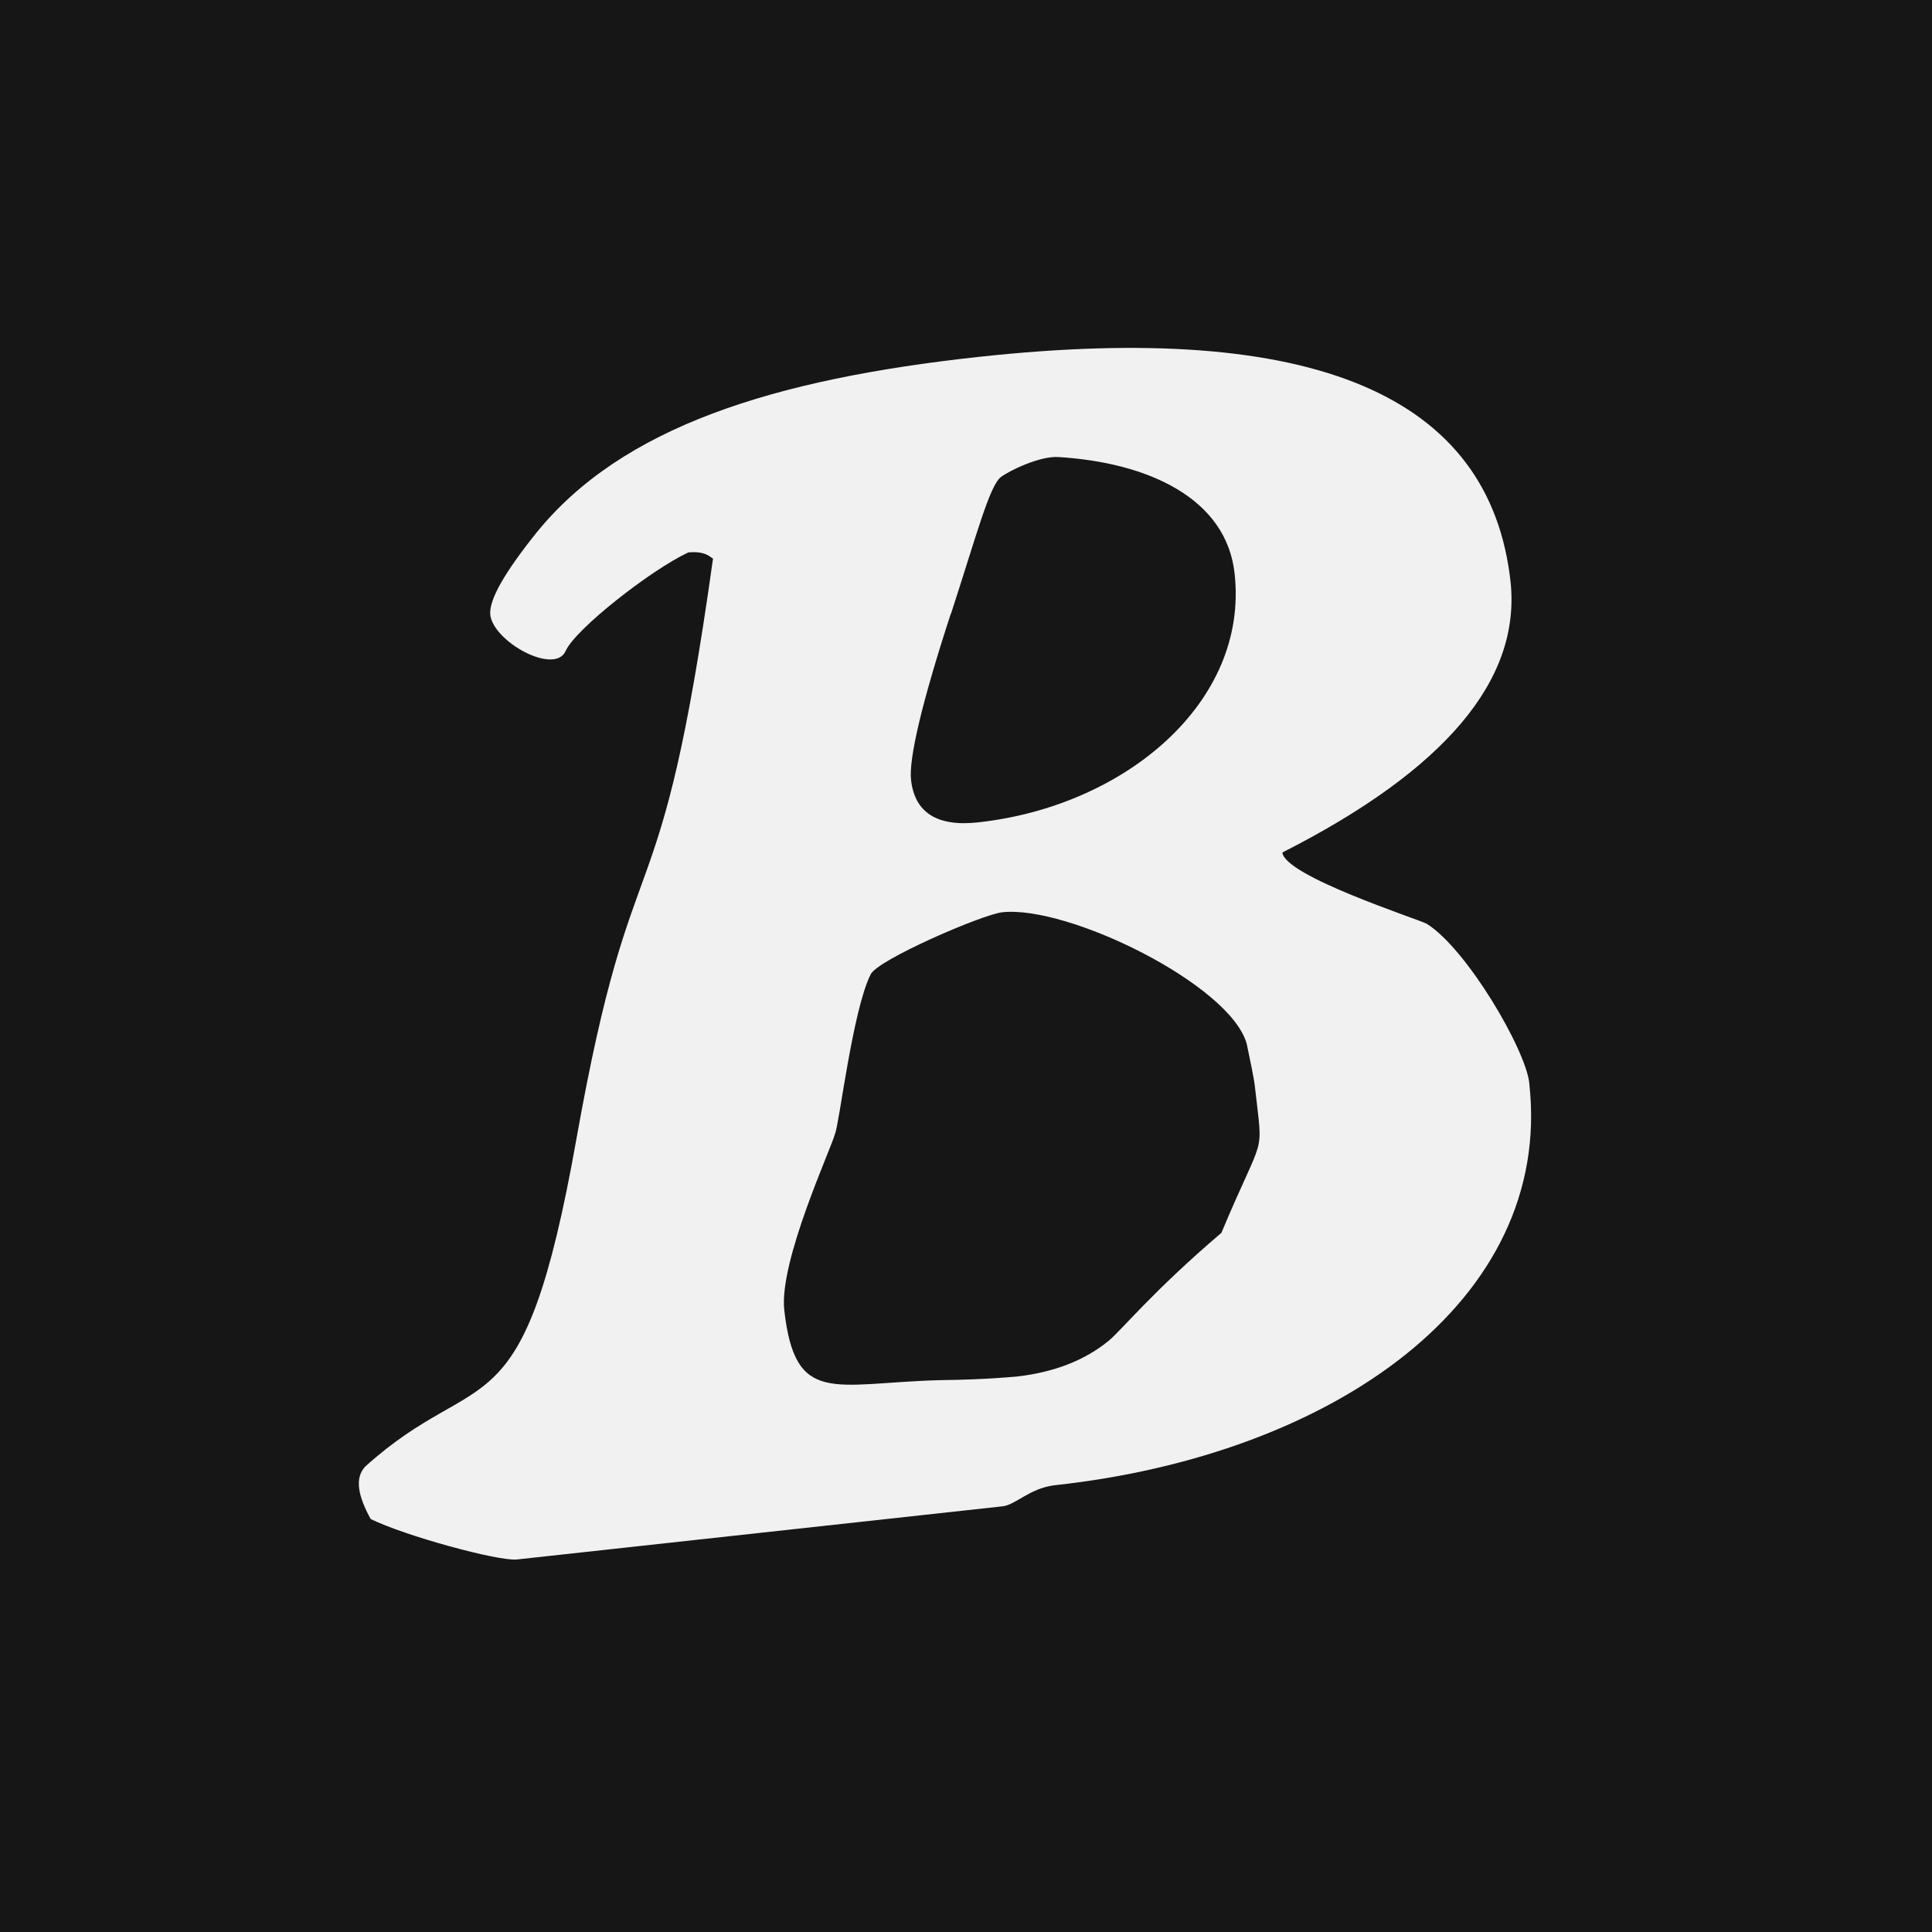 <svg viewBox="0 0 32 32" xmlns="http://www.w3.org/2000/svg" id="Layer_1"><defs><style>.cls-1{fill:#f1f1f2;}.cls-1,.cls-2{stroke-width:0px;}.cls-2{fill:#161616;}</style></defs><rect height="32" width="32" class="cls-2"></rect><path d="M25.33,17.94c-.06-.56-1.04-2.23-1.7-2.64-.18-.09-2.35-.79-2.39-1.18,2.7-1.37,3.95-2.86,3.78-4.48-.34-3.1-3.27-4.33-8.8-3.73-3.41.37-5.92,1.16-7.34,2.92-.52.65-.78,1.1-.76,1.35.05.45,1.07,1.01,1.25.6.16-.36,1.41-1.34,2.03-1.63.31-.03.38.1.41.1-.89,6.37-1.31,4.27-2.26,9.6-.89,5.01-1.57,3.7-3.5,5.44-.18.19-.12.49.09.87.57.28,2.11.7,2.42.67l8.04-.88c.22-.02.45-.3.87-.35,4.61-.5,8.26-3.05,7.86-6.65ZM15.75,10.17c.42-1.29.64-2.13.83-2.27.13-.1.64-.35.95-.33,1.48.09,2.79.68,2.92,1.94.23,2.12-1.81,3.84-4.24,4.11-.7.08-1.06-.17-1.12-.7-.04-.34.17-1.26.66-2.76ZM20.23,20.42c-1.14.97-1.66,1.62-1.87,1.79-.39.32-.9.52-1.52.59-.03,0-.45.05-1.29.06-1.75.05-2.38.43-2.56-1.16-.09-.81.78-2.68.84-2.92.07-.15.29-2.04.59-2.64.11-.24,1.84-.99,2.18-1.03,1.09-.12,3.78,1.2,4.05,2.18.06.3.12.55.14.75.13,1.17.16.66-.56,2.38Z" class="cls-1"></path></svg>